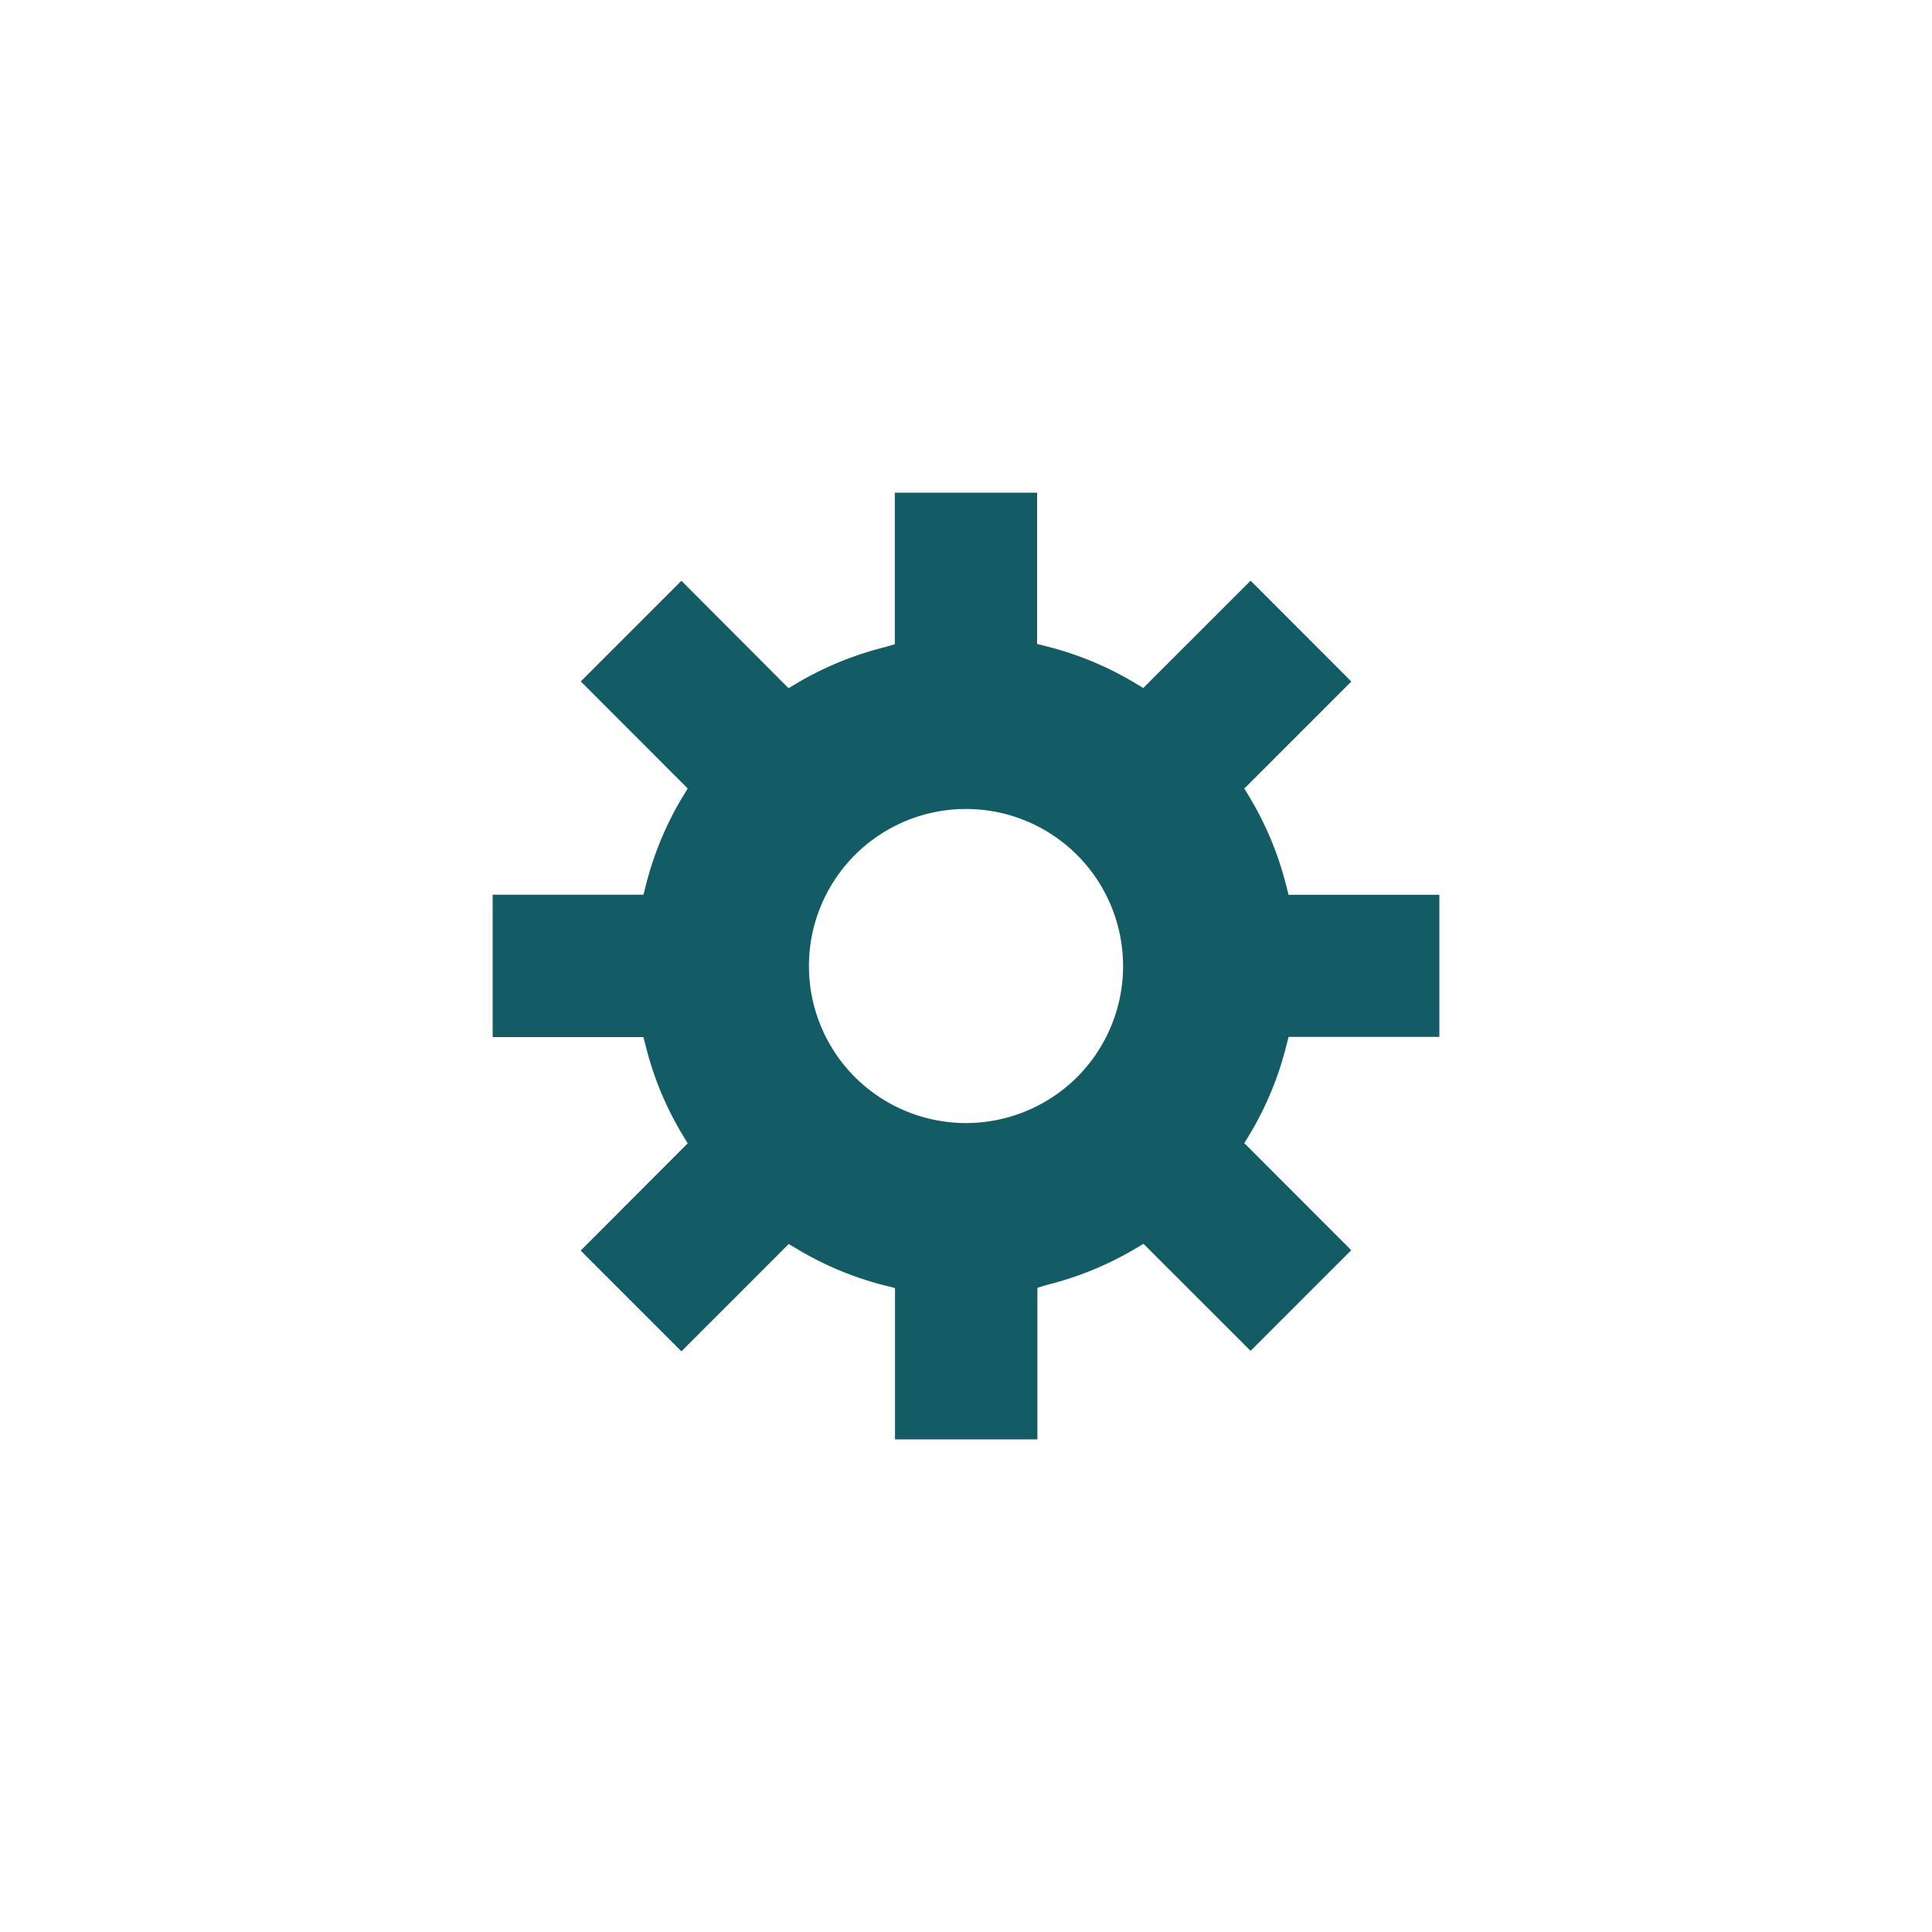 <svg id="Layer_1" data-name="Layer 1" xmlns="http://www.w3.org/2000/svg" viewBox="0 0 200 200"><defs><style>.cls-1{fill:#135c65;}</style></defs><path class="cls-1" d="M108.43,133a34.11,34.11,0,0,0,9-3.68l.94-.56,11.09,11.08,10.42-10.42-11.07-11.08.57-.94a33.52,33.52,0,0,0,3.74-9l.27-1.06H149V92.63H133.39l-.27-1.06a33.65,33.65,0,0,0-3.74-9l-.57-.94,11.08-11.08L129.46,60.11,118.35,71.22l-.93-.56a33.82,33.82,0,0,0-9-3.73l-1.06-.27V51H92.63V66.69L91.57,67a34.11,34.11,0,0,0-9,3.68l-.94.56L70.54,60.12,60.12,70.54,71.19,81.62l-.57.94a33.65,33.65,0,0,0-3.74,9l-.27,1.06H51v14.74H66.61l.27,1.06a33.52,33.52,0,0,0,3.74,9l.57.94L60.11,129.46l10.43,10.43,11.11-11.11.94.56a33.76,33.76,0,0,0,9,3.73l1.06.27V149h14.74V133.31ZM88.5,111.5a16.26,16.26,0,1,1,23,0A16.28,16.28,0,0,1,88.5,111.5Z"/></svg>